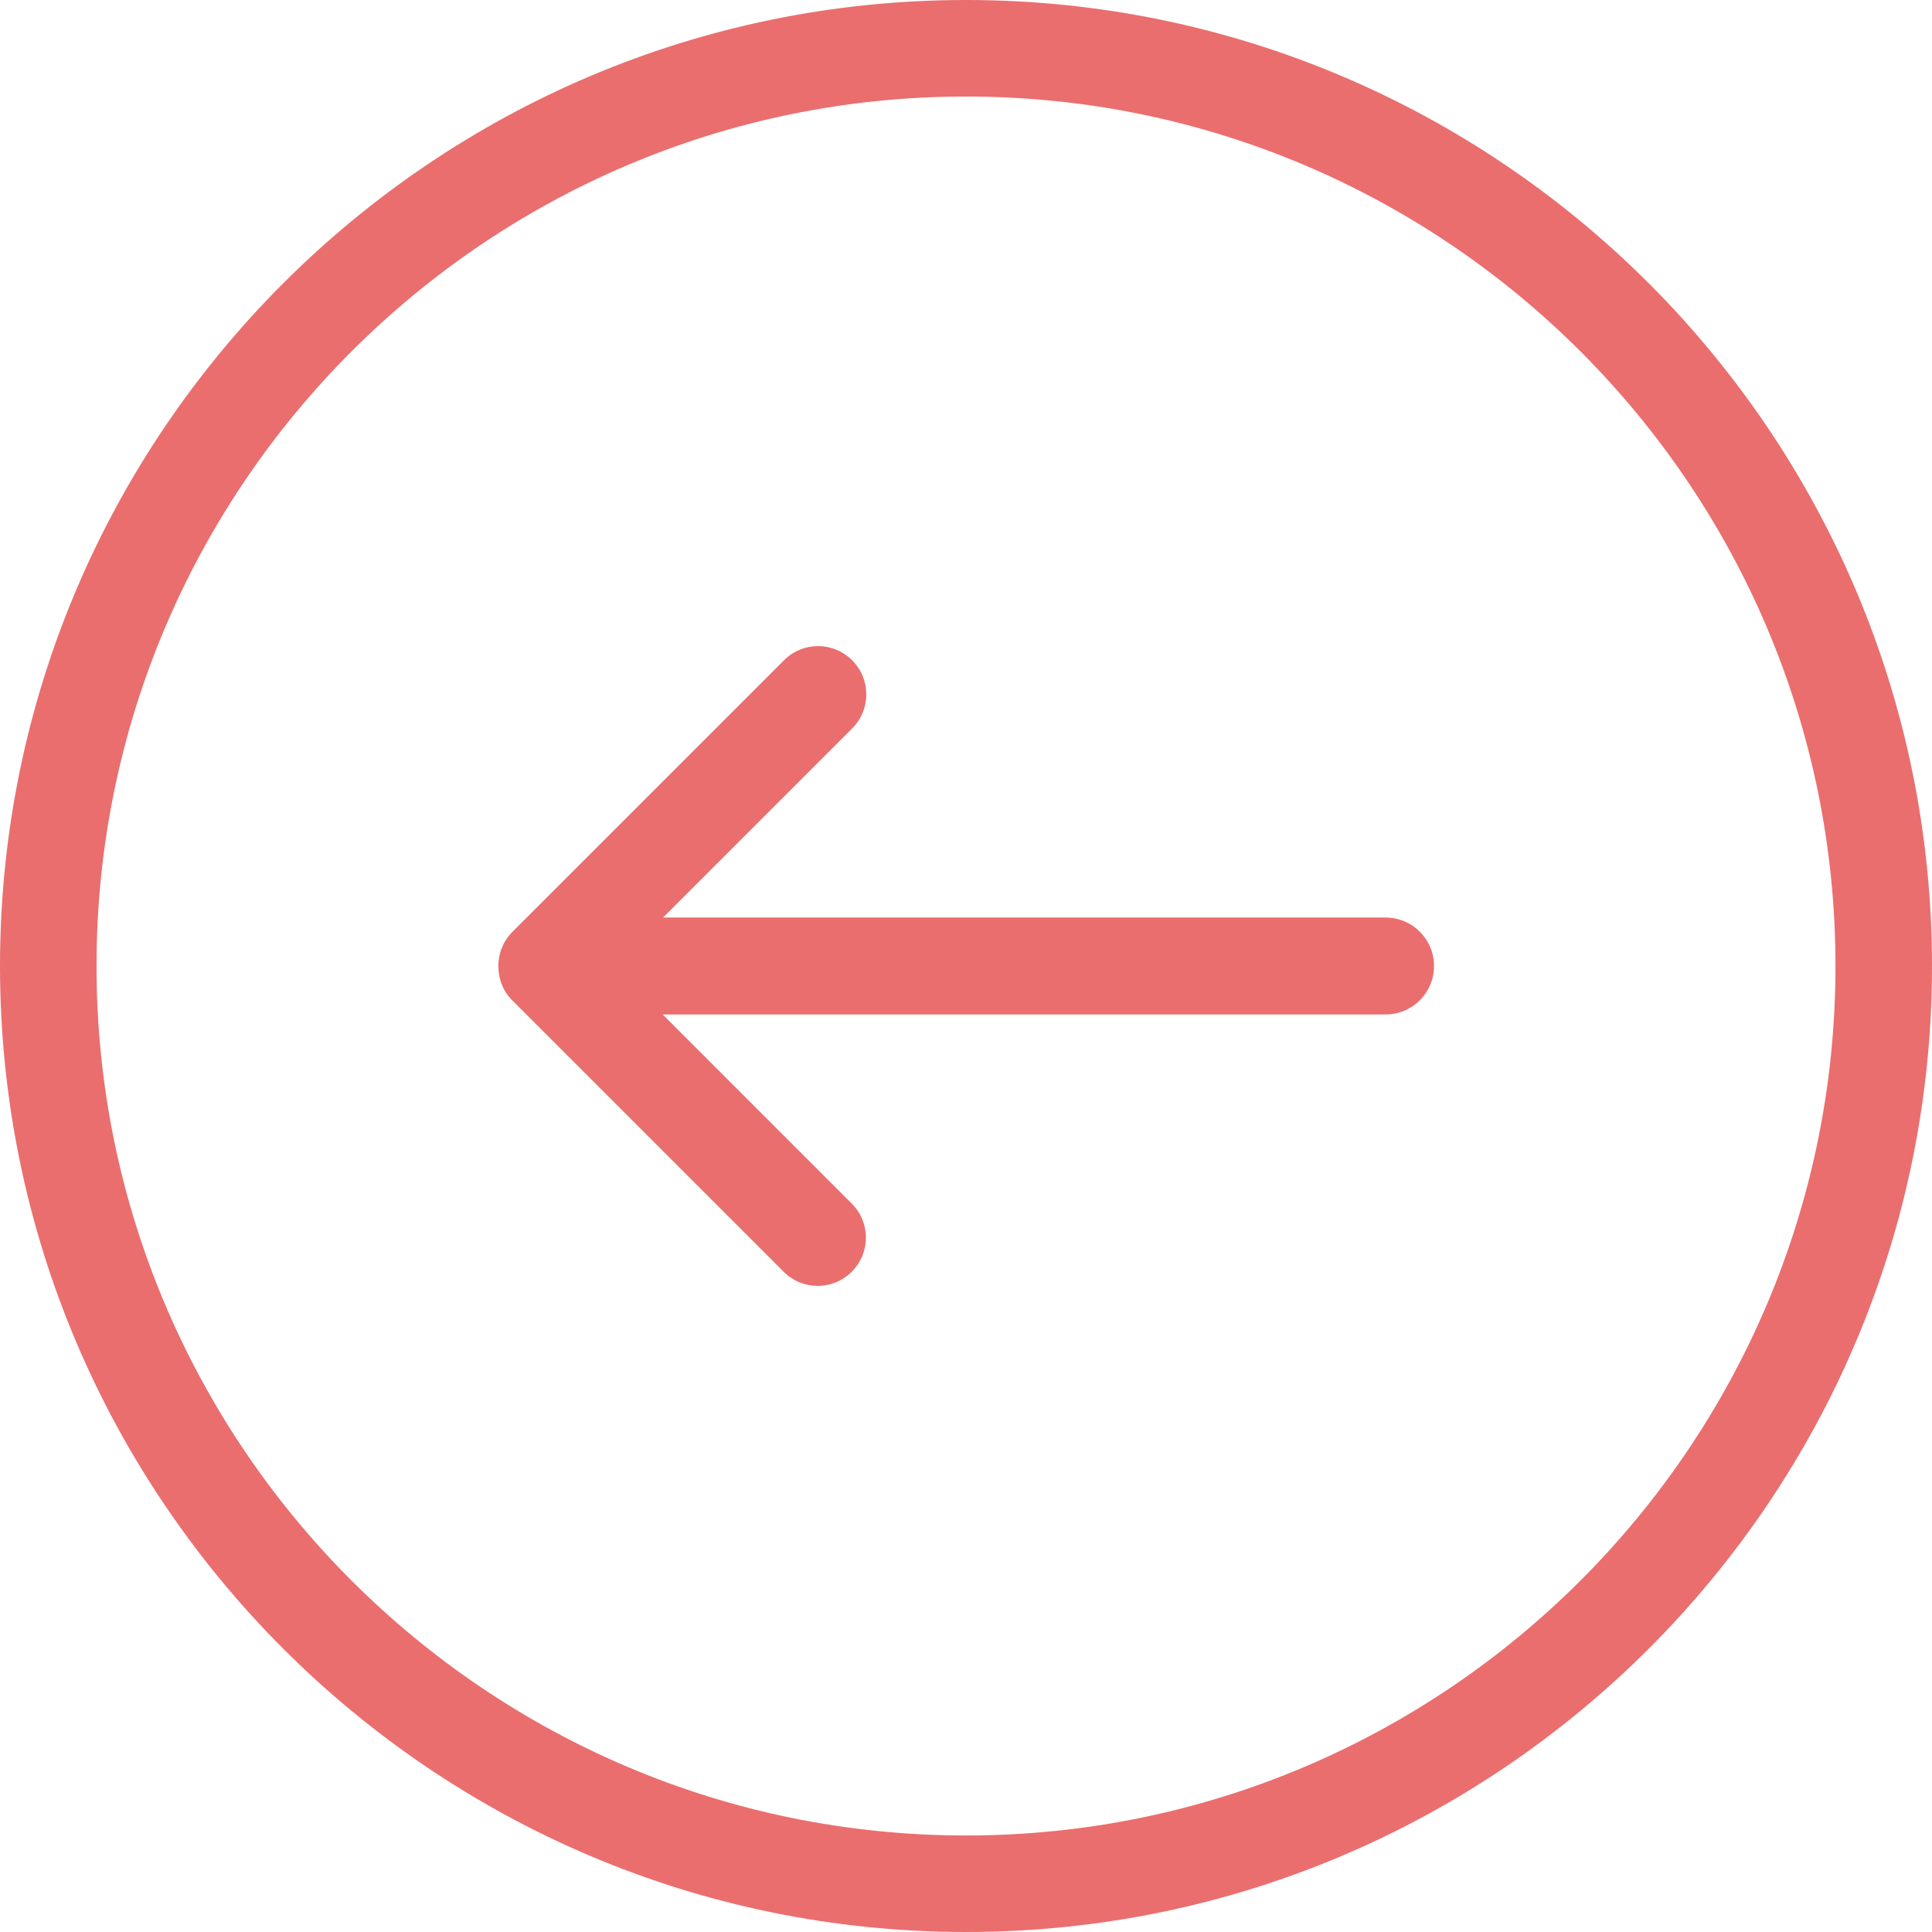 <?xml version="1.0" encoding="utf-8"?>
<!-- Generator: Adobe Illustrator 27.7.0, SVG Export Plug-In . SVG Version: 6.00 Build 0)  -->
<svg version="1.1" id="Capa_1" xmlns="http://www.w3.org/2000/svg" xmlns:xlink="http://www.w3.org/1999/xlink" x="0px" y="0px"
	 viewBox="0 0 490.4 490.4" style="enable-background:new 0 0 490.4 490.4;" xml:space="preserve">
<style type="text/css">
	.st0{fill:#EA6E6E;}
</style>
<g>
	<g>
		<g>
			<path class="st0" d="M245.2,490.4c135.2,0,245.2-110,245.2-245.2S380.4,0,245.2,0S0,110,0,245.2S110,490.4,245.2,490.4z
				 M245.2,24.5c121.7,0,220.7,99,220.7,220.7s-99,220.7-220.7,220.7s-220.7-99-220.7-220.7S123.5,24.5,245.2,24.5z"/>
			<path class="st0" d="M130,253.9l68.9,68.9c4.8,4.8,12.5,4.8,17.3,0s4.8-12.5,0-17.3l-48-48h183.5c6.8,0,12.3-5.5,12.3-12.3
				s-5.5-12.3-12.3-12.3H168.3l48-48c4.8-4.8,4.8-12.5,0-17.3s-12.5-4.8-17.3,0l-68.9,68.9c-2.4,2.4-3.6,5.5-3.6,8.7
				S127.6,251.5,130,253.9z"/>
		</g>
	</g>
</g>
</svg>
